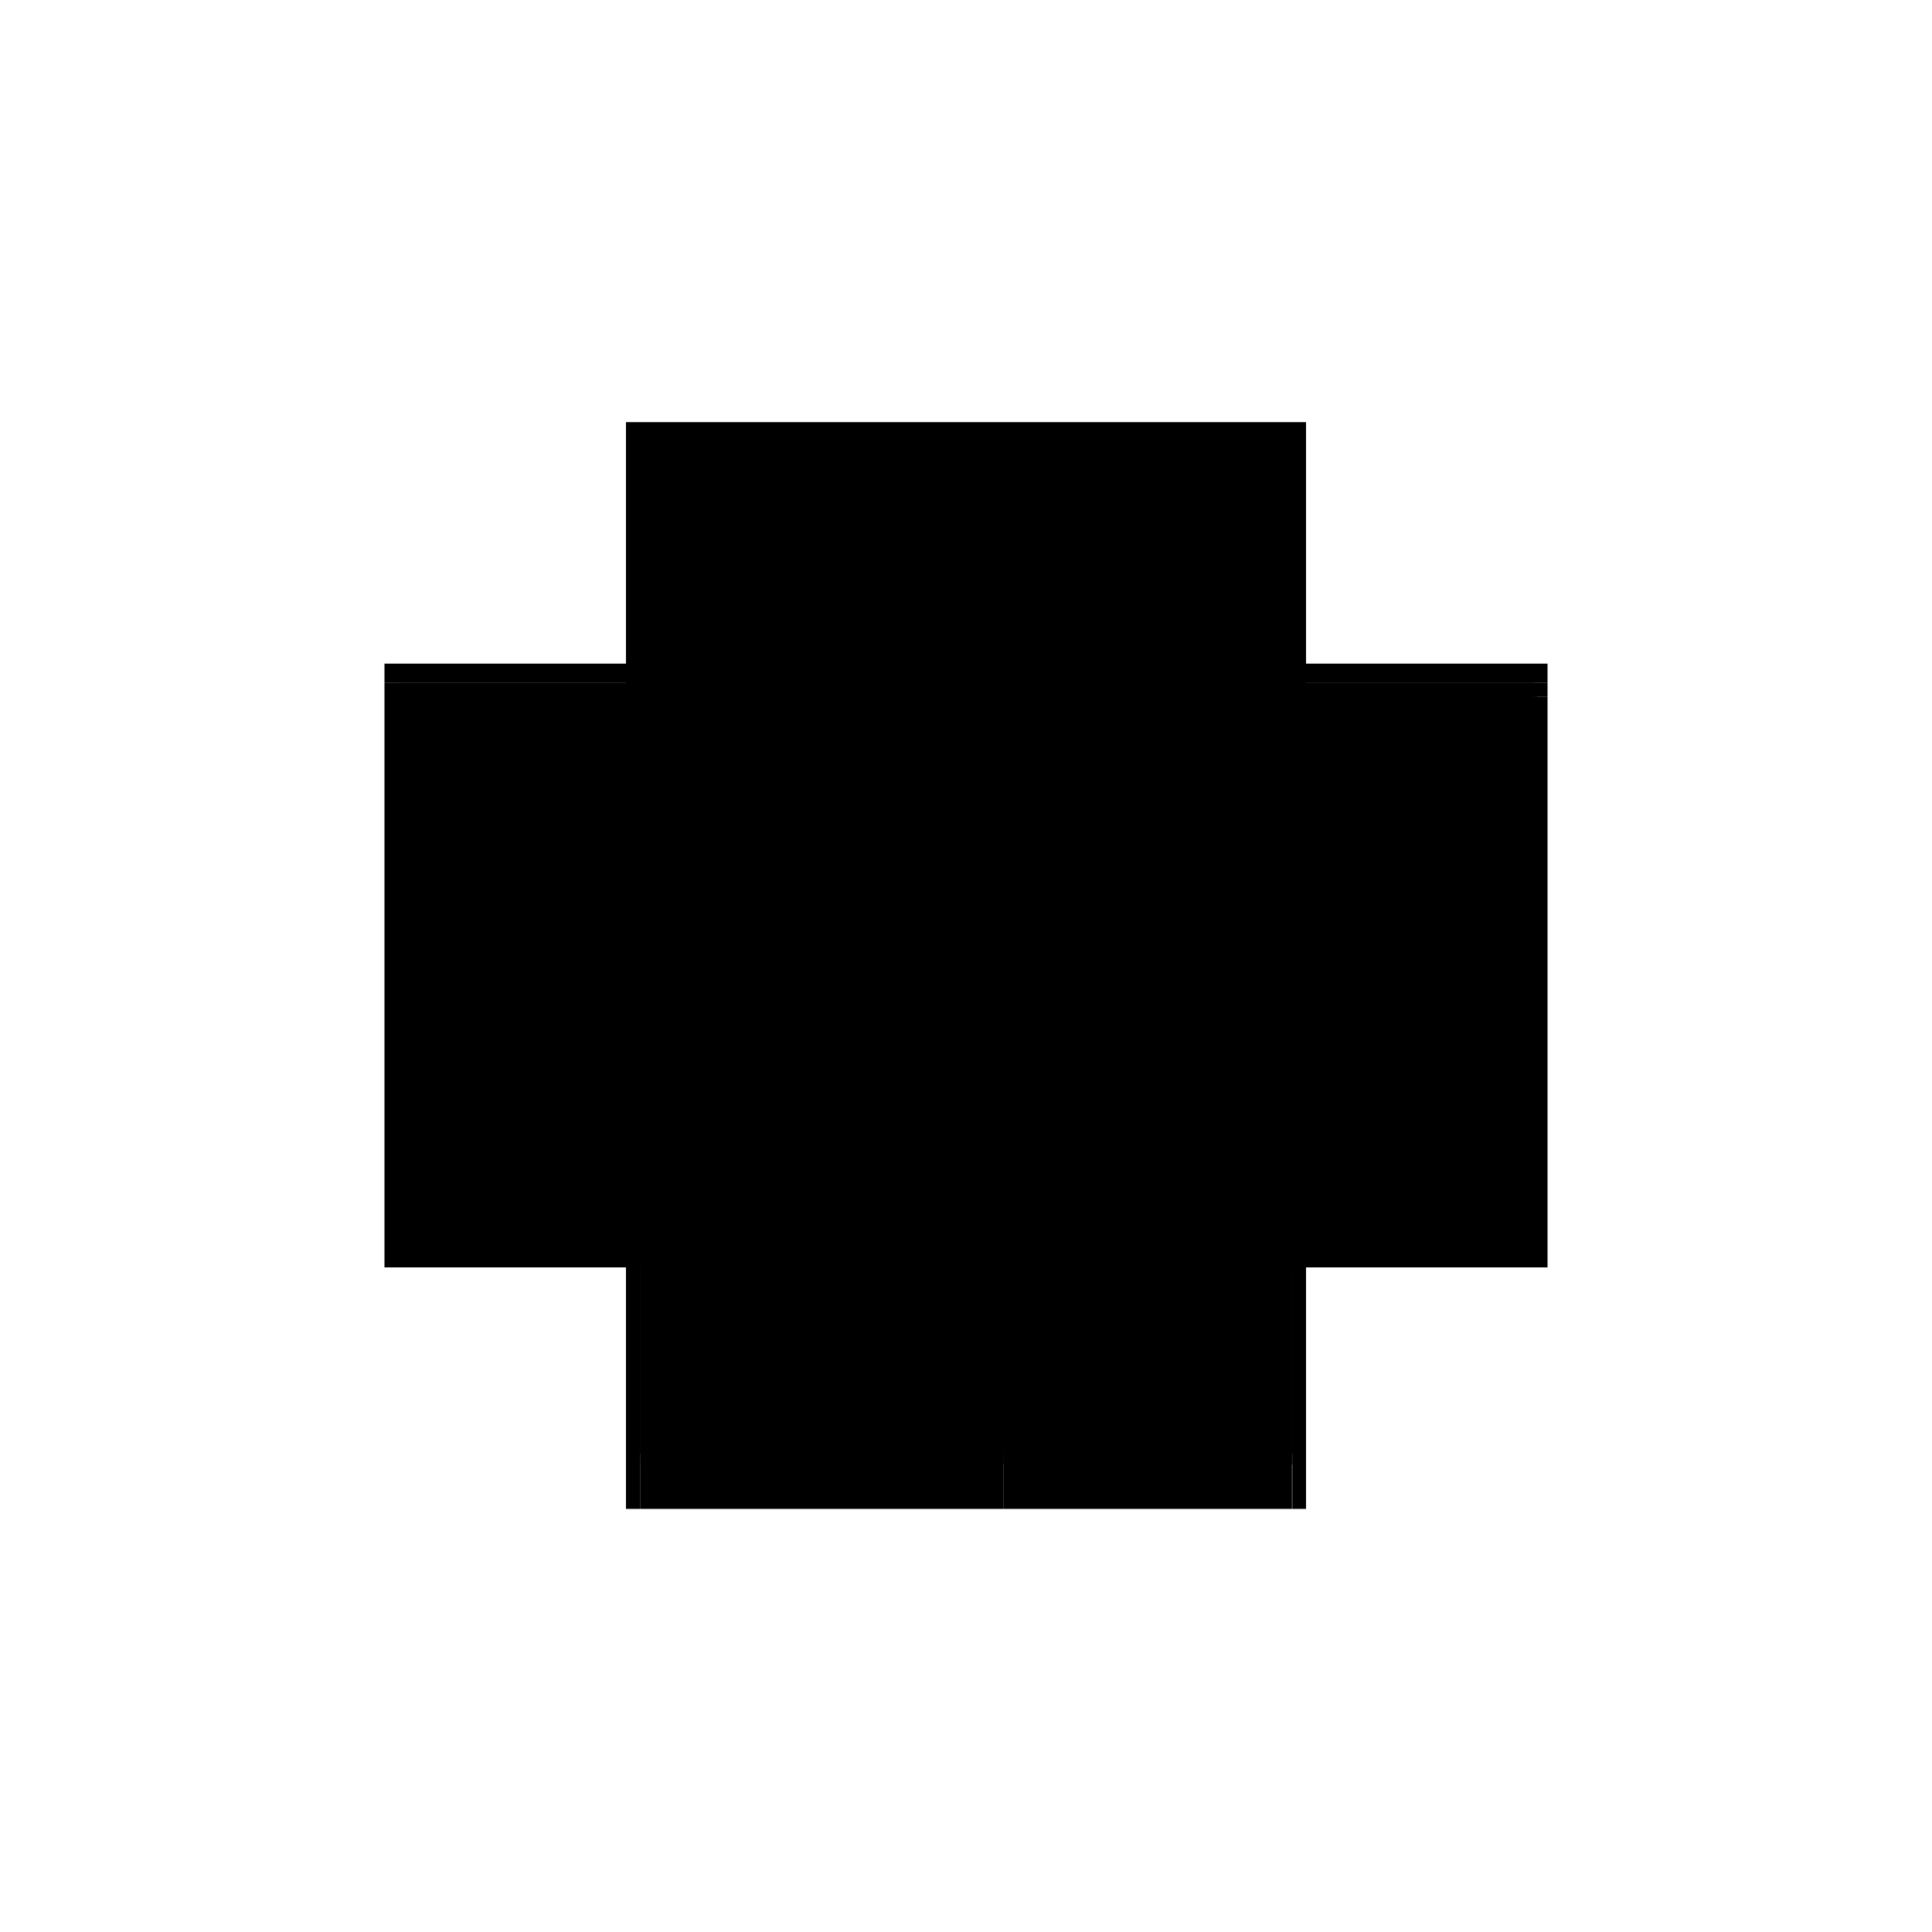 <?xml version="1.0" encoding="utf-8" ?>
<svg xmlns="http://www.w3.org/2000/svg" xmlns:ev="http://www.w3.org/2001/xml-events" xmlns:xlink="http://www.w3.org/1999/xlink" baseProfile="full" height="100%" version="1.1" viewBox="-1,-1,2,2" width="100%">
  <defs>
    <style type="text/css"><![CDATA[.vectorEffectClass {vector-effect: non-scaling-stroke;}]]></style>
  </defs>
  <line class="vectorEffectClass" fill="none" stroke="black" stroke-width="0.5" x1="-0.352" x2="0.352" y1="-0.313" y2="-0.313"/>
  <line class="vectorEffectClass" fill="none" stroke="black" stroke-width="0.5" x1="-0.352" x2="-0.352" y1="0.312" y2="-0.293"/>
  <line class="vectorEffectClass" fill="none" stroke="black" stroke-width="0.5" x1="0.352" x2="0.352" y1="0.312" y2="-0.279"/>
  <line class="vectorEffectClass" fill="none" stroke="black" stroke-width="0.5" x1="0.337" x2="0.337" y1="0.252" y2="-0.279"/>
  <line class="vectorEffectClass" fill="none" stroke="black" stroke-width="0.5" x1="-0.337" x2="-0.337" y1="0.252" y2="-0.279"/>
  <line class="vectorEffectClass" fill="none" stroke="black" stroke-width="0.5" x1="-0.337" x2="0.039" y1="-0.293" y2="-0.293"/>
  <line class="vectorEffectClass" fill="none" stroke="black" stroke-width="0.5" x1="-0.337" x2="0.039" y1="0.312" y2="0.312"/>
  <line class="vectorEffectClass" fill="none" stroke="black" stroke-width="0.5" x1="-0.337" x2="0.039" y1="-0.279" y2="-0.279"/>
  <line class="vectorEffectClass" fill="none" stroke="black" stroke-width="0.5" x1="-0.337" x2="0.039" y1="0.252" y2="0.252"/>
  <line class="vectorEffectClass" fill="none" stroke="black" stroke-width="0.5" x1="-0.337" x2="0.039" y1="0.266" y2="0.266"/>
  <line class="vectorEffectClass" fill="none" stroke="black" stroke-width="0.5" x1="0.039" x2="0.337" y1="0.312" y2="0.312"/>
  <line class="vectorEffectClass" fill="none" stroke="black" stroke-width="0.5" x1="0.039" x2="0.337" y1="0.266" y2="0.266"/>
  <line class="vectorEffectClass" fill="none" stroke="black" stroke-width="0.5" x1="0.04" x2="0.337" y1="-0.293" y2="-0.293"/>
  <line class="vectorEffectClass" fill="none" stroke="black" stroke-width="0.5" x1="0.039" x2="0.329" y1="0.252" y2="0.252"/>
  <line class="vectorEffectClass" fill="none" stroke="black" stroke-width="0.5" x1="0.04" x2="0.329" y1="-0.279" y2="-0.279"/>
  <line class="vectorEffectClass" fill="none" stroke="black" stroke-width="0.5" x1="0.337" x2="0.337" y1="0.312" y2="0.266"/>
  <line class="vectorEffectClass" fill="none" stroke="black" stroke-width="0.5" x1="-0.337" x2="-0.337" y1="0.312" y2="0.266"/>
  <line class="vectorEffectClass" fill="none" stroke="black" stroke-width="0.5" x1="-0.352" x2="-0.352" y1="-0.293" y2="-0.313"/>
  <line class="vectorEffectClass" fill="none" stroke="black" stroke-width="0.5" x1="0.352" x2="0.352" y1="-0.293" y2="-0.313"/>
  <line class="vectorEffectClass" fill="none" stroke="black" stroke-width="0.5" x1="-0.352" x2="-0.337" y1="-0.293" y2="-0.293"/>
  <line class="vectorEffectClass" fill="none" stroke="black" stroke-width="0.5" x1="-0.352" x2="-0.337" y1="0.312" y2="0.312"/>
  <line class="vectorEffectClass" fill="none" stroke="black" stroke-width="0.5" x1="0.338" x2="0.352" y1="-0.293" y2="-0.293"/>
  <line class="vectorEffectClass" fill="none" stroke="black" stroke-width="0.5" x1="0.352" x2="0.352" y1="-0.279" y2="-0.293"/>
  <line class="vectorEffectClass" fill="none" stroke="black" stroke-width="0.5" x1="0.338" x2="0.352" y1="0.312" y2="0.312"/>
  <line class="vectorEffectClass" fill="none" stroke="black" stroke-width="0.5" x1="-0.337" x2="-0.337" y1="0.266" y2="0.255"/>
  <line class="vectorEffectClass" fill="none" stroke="black" stroke-width="0.5" x1="0.338" x2="0.338" y1="0.266" y2="0.255"/>
  <line class="vectorEffectClass" fill="none" stroke="black" stroke-width="0.5" x1="0.337" x2="0.337" y1="0.266" y2="0.255"/>
  <line class="vectorEffectClass" fill="none" stroke="black" stroke-width="0.5" x1="-0.337" x2="-0.337" y1="-0.283" y2="-0.293"/>
  <line class="vectorEffectClass" fill="none" stroke="black" stroke-width="0.5" x1="0.338" x2="0.338" y1="-0.283" y2="-0.293"/>
  <line class="vectorEffectClass" fill="none" stroke="black" stroke-width="0.5" x1="0.337" x2="0.337" y1="-0.283" y2="-0.293"/>
  <line class="vectorEffectClass" fill="none" stroke="black" stroke-width="0.5" x1="0.329" x2="0.336" y1="-0.279" y2="-0.279"/>
  <line class="vectorEffectClass" fill="none" stroke="black" stroke-width="0.5" x1="0.329" x2="0.336" y1="0.252" y2="0.252"/>
  <line class="vectorEffectClass" fill="none" stroke="black" stroke-width="0.5" x1="-0.337" x2="-0.337" y1="-0.279" y2="-0.283"/>
  <line class="vectorEffectClass" fill="none" stroke="black" stroke-width="0.5" x1="0.338" x2="0.338" y1="-0.279" y2="-0.283"/>
  <line class="vectorEffectClass" fill="none" stroke="black" stroke-width="0.5" x1="0.337" x2="0.337" y1="-0.279" y2="-0.283"/>
  <line class="vectorEffectClass" fill="none" stroke="black" stroke-width="0.5" x1="-0.337" x2="-0.337" y1="0.255" y2="0.252"/>
  <line class="vectorEffectClass" fill="none" stroke="black" stroke-width="0.5" x1="0.338" x2="0.338" y1="0.255" y2="0.252"/>
  <line class="vectorEffectClass" fill="none" stroke="black" stroke-width="0.5" x1="0.337" x2="0.337" y1="0.255" y2="0.252"/>
  <line class="vectorEffectClass" fill="none" stroke="black" stroke-width="0.5" x1="0.039" x2="0.04" y1="-0.293" y2="-0.293"/>
  <line class="vectorEffectClass" fill="none" stroke="black" stroke-width="0.5" x1="0.337" x2="0.338" y1="-0.293" y2="-0.293"/>
  <line class="vectorEffectClass" fill="none" stroke="black" stroke-width="0.5" x1="0.337" x2="0.338" y1="0.312" y2="0.312"/>
  <line class="vectorEffectClass" fill="none" stroke="black" stroke-width="0.5" x1="0.039" x2="0.04" y1="-0.279" y2="-0.279"/>
  <line class="vectorEffectClass" fill="none" stroke="black" stroke-width="0.5" x1="0.336" x2="0.337" y1="-0.279" y2="-0.279"/>
  <line class="vectorEffectClass" fill="none" stroke="black" stroke-width="0.5" x1="0.337" x2="0.338" y1="-0.279" y2="-0.279"/>
  <line class="vectorEffectClass" fill="none" stroke="black" stroke-width="0.5" x1="0.336" x2="0.337" y1="0.252" y2="0.252"/>
  <line class="vectorEffectClass" fill="none" stroke="black" stroke-width="0.5" x1="0.337" x2="0.338" y1="0.252" y2="0.252"/>
  <line class="vectorEffectClass" fill="none" stroke="black" stroke-width="0.5" x1="0.337" x2="0.338" y1="0.266" y2="0.266"/>
  <line class="vectorEffectClass" fill="none" stroke="black" stroke-dasharray="5.0 5.0" stroke-width="0.5" x1="-0.341" x2="-0.341" y1="0.255" y2="-0.283"/>
  <line class="vectorEffectClass" fill="none" stroke="black" stroke-dasharray="5.0 5.0" stroke-width="0.5" x1="0.341" x2="0.341" y1="0.255" y2="-0.279"/>
  <line class="vectorEffectClass" fill="none" stroke="black" stroke-dasharray="5.0 5.0" stroke-width="0.5" x1="0.329" x2="0.329" y1="0.252" y2="-0.279"/>
  <line class="vectorEffectClass" fill="none" stroke="black" stroke-dasharray="5.0 5.0" stroke-width="0.5" x1="0.336" x2="0.336" y1="0.252" y2="-0.279"/>
  <line class="vectorEffectClass" fill="none" stroke="black" stroke-dasharray="5.0 5.0" stroke-width="0.5" x1="0.039" x2="0.039" y1="0.252" y2="-0.279"/>
  <line class="vectorEffectClass" fill="none" stroke="black" stroke-dasharray="5.0 5.0" stroke-width="0.5" x1="-0.337" x2="0.039" y1="-0.283" y2="-0.283"/>
  <line class="vectorEffectClass" fill="none" stroke="black" stroke-dasharray="5.0 5.0" stroke-width="0.5" x1="-0.337" x2="0.039" y1="0.255" y2="0.255"/>
  <line class="vectorEffectClass" fill="none" stroke="black" stroke-dasharray="5.0 5.0" stroke-width="0.5" x1="0.039" x2="0.329" y1="0.255" y2="0.255"/>
  <line class="vectorEffectClass" fill="none" stroke="black" stroke-dasharray="5.0 5.0" stroke-width="0.5" x1="0.04" x2="0.329" y1="-0.283" y2="-0.283"/>
  <line class="vectorEffectClass" fill="none" stroke="black" stroke-dasharray="5.0 5.0" stroke-width="0.5" x1="0.039" x2="0.039" y1="0.312" y2="0.266"/>
  <line class="vectorEffectClass" fill="none" stroke="black" stroke-dasharray="5.0 5.0" stroke-width="0.5" x1="0.338" x2="0.338" y1="0.312" y2="0.266"/>
  <line class="vectorEffectClass" fill="none" stroke="black" stroke-dasharray="5.0 5.0" stroke-width="0.5" x1="0.039" x2="0.039" y1="0.266" y2="0.255"/>
  <line class="vectorEffectClass" fill="none" stroke="black" stroke-dasharray="5.0 5.0" stroke-width="0.5" x1="0.341" x2="0.352" y1="-0.279" y2="-0.279"/>
  <line class="vectorEffectClass" fill="none" stroke="black" stroke-dasharray="5.0 5.0" stroke-width="0.5" x1="0.04" x2="0.04" y1="-0.283" y2="-0.293"/>
  <line class="vectorEffectClass" fill="none" stroke="black" stroke-dasharray="5.0 5.0" stroke-width="0.5" x1="0.039" x2="0.039" y1="-0.283" y2="-0.293"/>
  <line class="vectorEffectClass" fill="none" stroke="black" stroke-dasharray="5.0 5.0" stroke-width="0.5" x1="0.329" x2="0.336" y1="-0.283" y2="-0.283"/>
  <line class="vectorEffectClass" fill="none" stroke="black" stroke-dasharray="5.0 5.0" stroke-width="0.5" x1="0.329" x2="0.336" y1="0.255" y2="0.255"/>
  <line class="vectorEffectClass" fill="none" stroke="black" stroke-dasharray="5.0 5.0" stroke-width="0.5" x1="-0.341" x2="-0.337" y1="-0.283" y2="-0.283"/>
  <line class="vectorEffectClass" fill="none" stroke="black" stroke-dasharray="5.0 5.0" stroke-width="0.5" x1="-0.341" x2="-0.337" y1="0.255" y2="0.255"/>
  <line class="vectorEffectClass" fill="none" stroke="black" stroke-dasharray="5.0 5.0" stroke-width="0.5" x1="0.336" x2="0.336" y1="-0.279" y2="-0.283"/>
  <line class="vectorEffectClass" fill="none" stroke="black" stroke-dasharray="5.0 5.0" stroke-width="0.5" x1="0.329" x2="0.329" y1="-0.279" y2="-0.283"/>
  <line class="vectorEffectClass" fill="none" stroke="black" stroke-dasharray="5.0 5.0" stroke-width="0.5" x1="0.04" x2="0.04" y1="-0.279" y2="-0.283"/>
  <line class="vectorEffectClass" fill="none" stroke="black" stroke-dasharray="5.0 5.0" stroke-width="0.5" x1="0.039" x2="0.039" y1="-0.279" y2="-0.283"/>
  <line class="vectorEffectClass" fill="none" stroke="black" stroke-dasharray="5.0 5.0" stroke-width="0.5" x1="0.341" x2="0.341" y1="-0.279" y2="-0.283"/>
  <line class="vectorEffectClass" fill="none" stroke="black" stroke-dasharray="5.0 5.0" stroke-width="0.5" x1="0.329" x2="0.329" y1="0.255" y2="0.252"/>
  <line class="vectorEffectClass" fill="none" stroke="black" stroke-dasharray="5.0 5.0" stroke-width="0.5" x1="0.336" x2="0.336" y1="0.255" y2="0.252"/>
  <line class="vectorEffectClass" fill="none" stroke="black" stroke-dasharray="5.0 5.0" stroke-width="0.5" x1="0.338" x2="0.341" y1="-0.283" y2="-0.283"/>
  <line class="vectorEffectClass" fill="none" stroke="black" stroke-dasharray="5.0 5.0" stroke-width="0.5" x1="0.338" x2="0.341" y1="-0.279" y2="-0.279"/>
  <line class="vectorEffectClass" fill="none" stroke="black" stroke-dasharray="5.0 5.0" stroke-width="0.5" x1="0.039" x2="0.039" y1="0.255" y2="0.252"/>
  <line class="vectorEffectClass" fill="none" stroke="black" stroke-dasharray="5.0 5.0" stroke-width="0.5" x1="0.338" x2="0.341" y1="0.255" y2="0.255"/>
  <line class="vectorEffectClass" fill="none" stroke="black" stroke-dasharray="5.0 5.0" stroke-width="0.5" x1="0.039" x2="0.04" y1="-0.283" y2="-0.283"/>
  <line class="vectorEffectClass" fill="none" stroke="black" stroke-dasharray="5.0 5.0" stroke-width="0.5" x1="0.336" x2="0.337" y1="-0.283" y2="-0.283"/>
  <line class="vectorEffectClass" fill="none" stroke="black" stroke-dasharray="5.0 5.0" stroke-width="0.5" x1="0.337" x2="0.338" y1="-0.283" y2="-0.283"/>
  <line class="vectorEffectClass" fill="none" stroke="black" stroke-dasharray="5.0 5.0" stroke-width="0.5" x1="0.336" x2="0.337" y1="0.255" y2="0.255"/>
  <line class="vectorEffectClass" fill="none" stroke="black" stroke-dasharray="5.0 5.0" stroke-width="0.5" x1="0.337" x2="0.338" y1="0.255" y2="0.255"/>
</svg>
